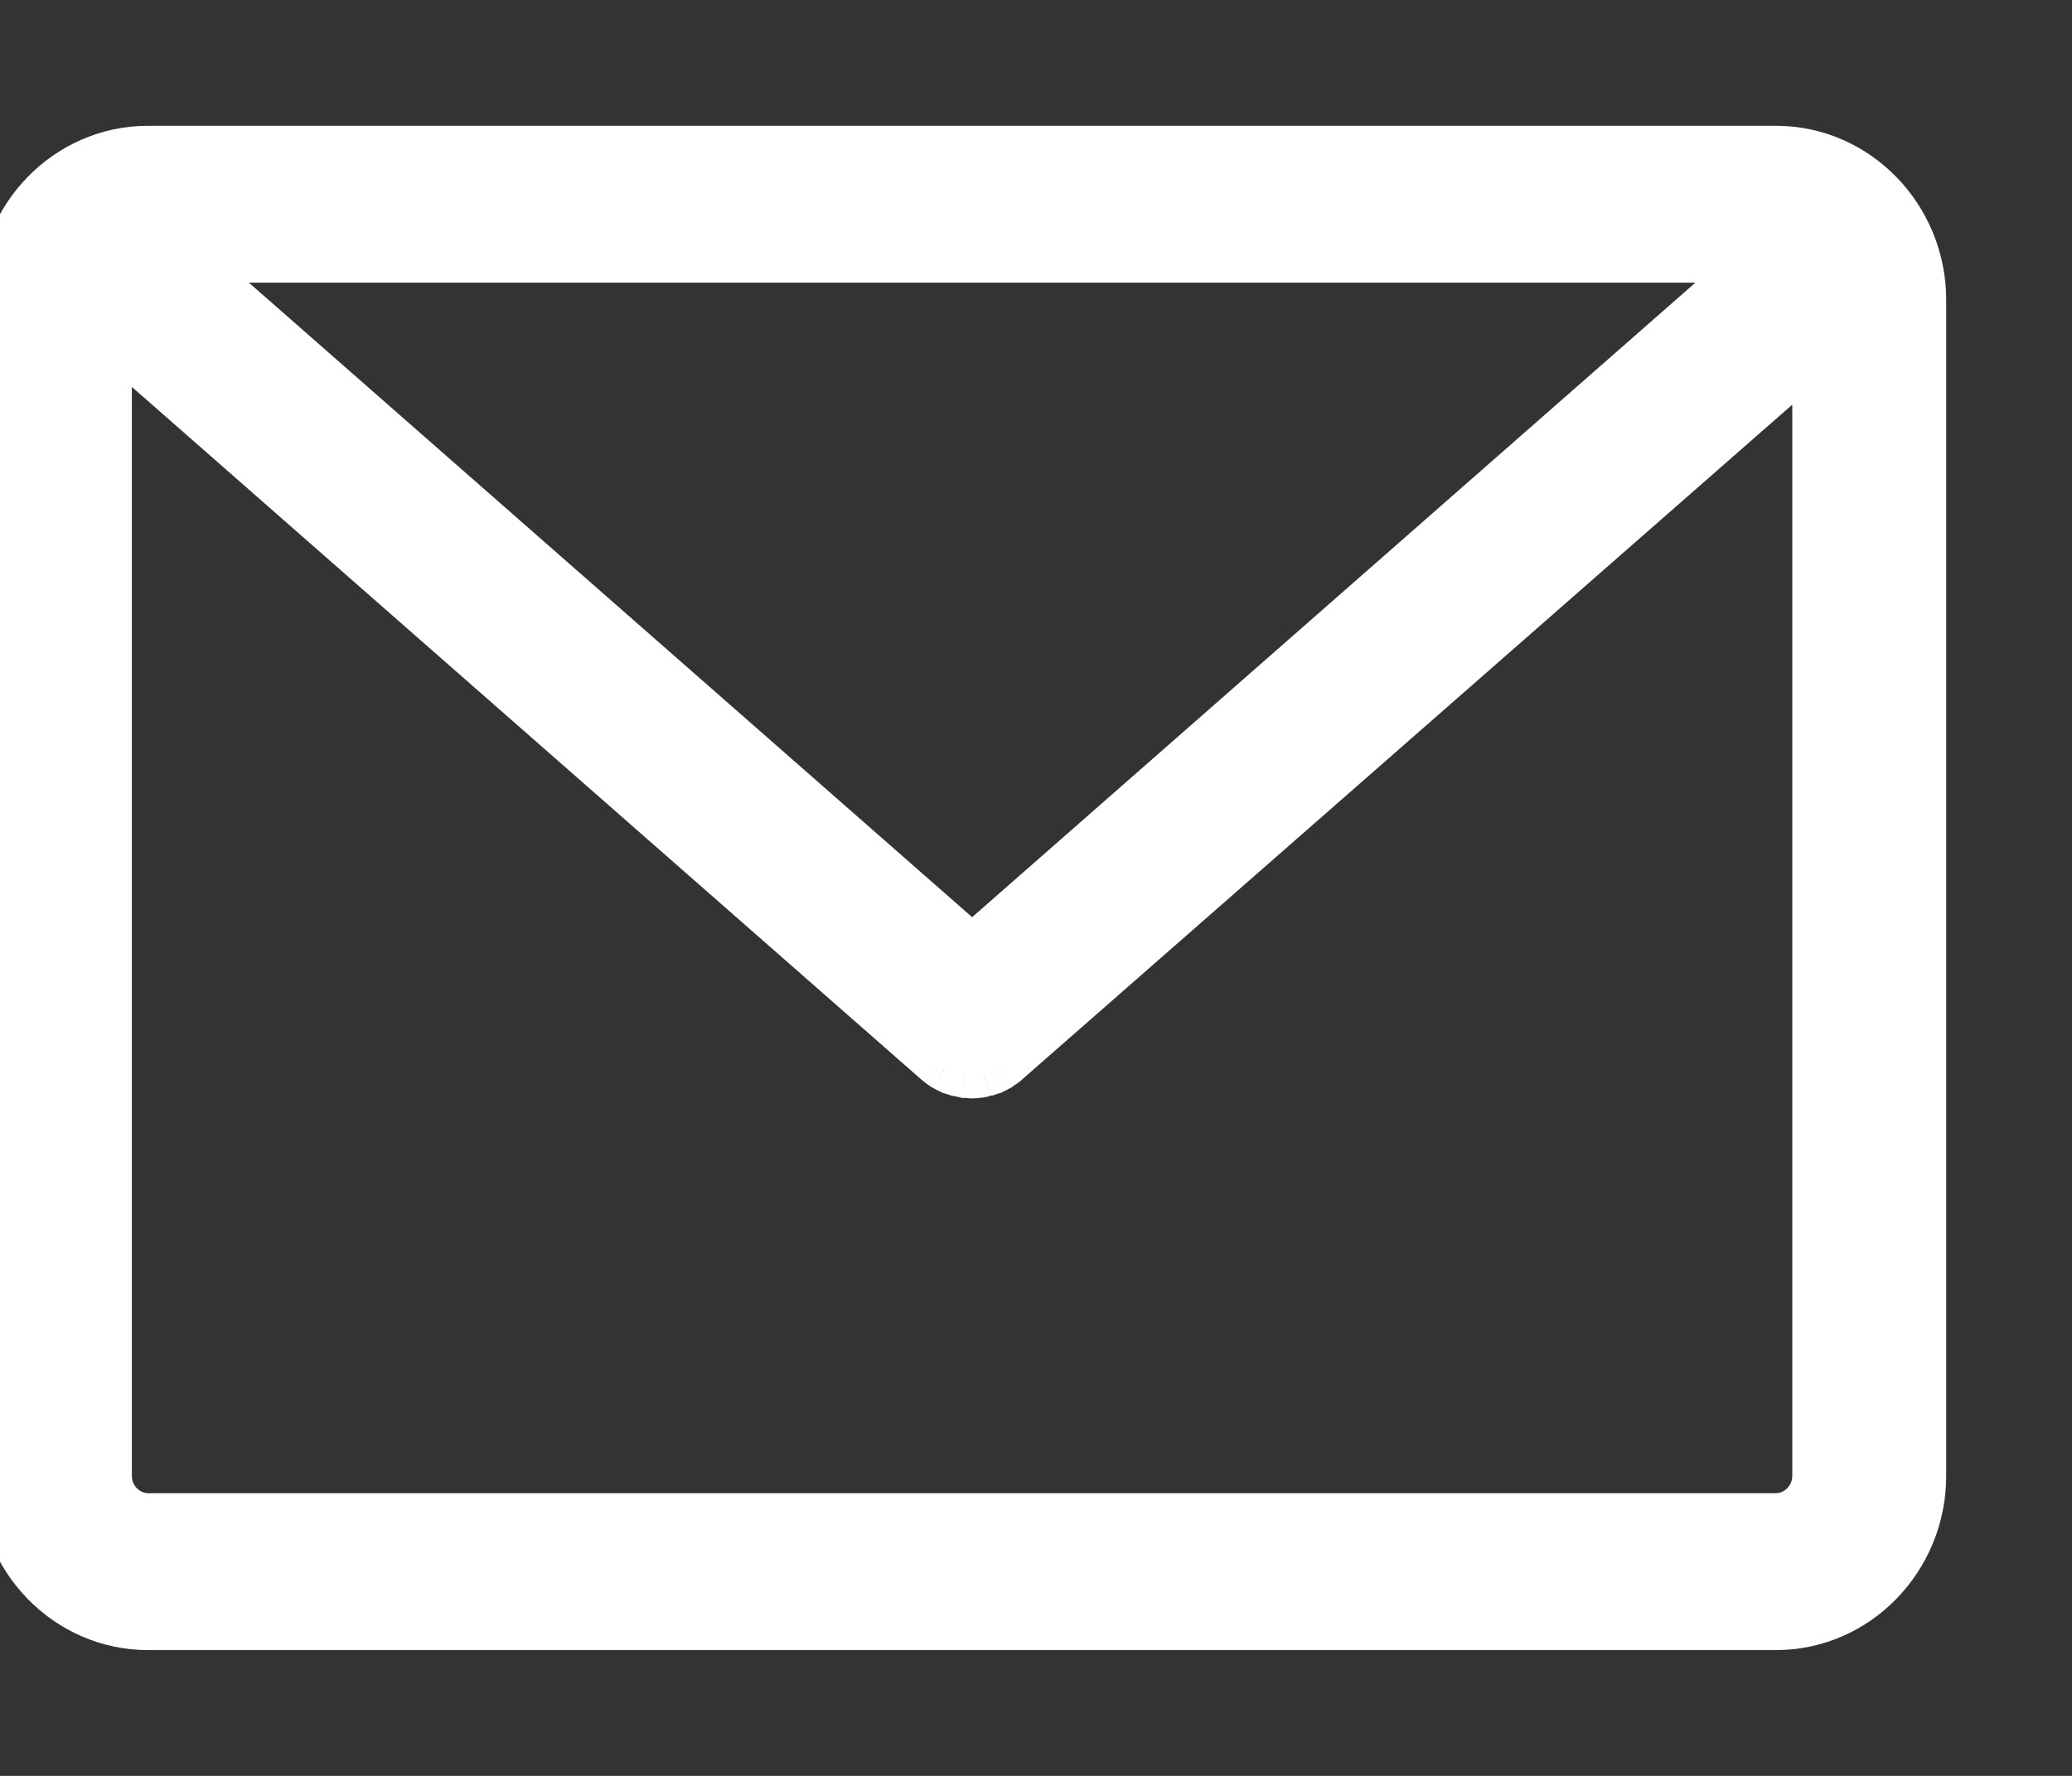 <svg width="14" height="12" viewBox="0 0 14 12" fill="none" xmlns="http://www.w3.org/2000/svg">
<rect x="0" y="0" width="14" height="12" fill="#333333" stroke="none"/>
<path fill-rule="evenodd" clip-rule="evenodd" d="M11.999 1H1.001C0.45 1 0 1.461 0 2.027V9.973C0 10.539 0.45 11 1.001 11H11.999C12.55 11 13 10.539 13 9.973V2.027C13 1.461 12.55 1 11.999 1ZM11.854 1.76L6.569 6.397L1.284 1.76H11.854ZM11.999 10.24C12.142 10.24 12.259 10.119 12.259 9.973V2.404L6.804 7.185C6.803 7.186 6.801 7.187 6.799 7.189C6.797 7.19 6.795 7.192 6.793 7.193C6.792 7.194 6.79 7.196 6.788 7.197C6.786 7.199 6.784 7.2 6.782 7.201C6.778 7.204 6.775 7.206 6.772 7.208C6.768 7.211 6.765 7.213 6.761 7.216C6.759 7.217 6.758 7.218 6.756 7.218C6.755 7.219 6.754 7.22 6.752 7.221L6.719 7.238C6.718 7.238 6.717 7.239 6.715 7.239C6.714 7.24 6.713 7.241 6.711 7.241C6.7 7.246 6.692 7.249 6.684 7.252C6.682 7.252 6.68 7.253 6.678 7.254C6.676 7.254 6.674 7.255 6.673 7.255C6.665 7.255 6.656 7.258 6.648 7.261C6.647 7.261 6.645 7.261 6.643 7.262C6.641 7.263 6.638 7.263 6.637 7.263C6.629 7.266 6.618 7.269 6.61 7.269H6.601C6.591 7.272 6.577 7.272 6.566 7.272C6.56 7.272 6.554 7.271 6.548 7.27C6.542 7.27 6.536 7.269 6.53 7.269H6.522C6.518 7.268 6.513 7.267 6.508 7.266C6.503 7.265 6.499 7.265 6.495 7.263C6.493 7.263 6.491 7.263 6.489 7.262C6.487 7.261 6.485 7.261 6.484 7.261C6.475 7.261 6.467 7.258 6.459 7.255C6.457 7.255 6.455 7.254 6.453 7.254C6.451 7.253 6.449 7.252 6.448 7.252C6.441 7.25 6.436 7.248 6.431 7.245C6.427 7.244 6.424 7.242 6.42 7.241C6.419 7.241 6.418 7.24 6.416 7.239C6.415 7.239 6.414 7.238 6.412 7.238L6.379 7.221C6.378 7.22 6.377 7.219 6.375 7.218C6.374 7.218 6.372 7.217 6.371 7.216C6.365 7.214 6.361 7.21 6.356 7.206C6.354 7.205 6.352 7.203 6.349 7.201C6.348 7.2 6.346 7.199 6.344 7.197C6.342 7.196 6.34 7.194 6.338 7.193C6.337 7.192 6.335 7.19 6.333 7.189C6.331 7.187 6.329 7.186 6.327 7.185L0.741 2.283V9.973C0.741 10.119 0.858 10.24 1.001 10.24H11.999Z" fill="white"/>
<path d="M6.569 6.397L6.47 6.509L6.569 6.596L6.667 6.509L6.569 6.397ZM11.854 1.76L11.953 1.872L12.252 1.61H11.854V1.76ZM1.284 1.76V1.61H0.885L1.185 1.872L1.284 1.76ZM12.259 2.404H12.409V2.073L12.161 2.291L12.259 2.404ZM6.804 7.185L6.705 7.071L6.697 7.08L6.804 7.185ZM6.799 7.189L6.884 7.313L6.884 7.313L6.799 7.189ZM6.793 7.193L6.686 7.088L6.686 7.088L6.793 7.193ZM6.788 7.197L6.873 7.321L6.873 7.321L6.788 7.197ZM6.782 7.201L6.867 7.325L6.879 7.317L6.89 7.306L6.782 7.201ZM6.772 7.208L6.693 7.081L6.693 7.081L6.772 7.208ZM6.761 7.216L6.676 7.092L6.664 7.1L6.653 7.111L6.761 7.216ZM6.756 7.218L6.825 7.352L6.825 7.352L6.756 7.218ZM6.752 7.221L6.821 7.355L6.843 7.343L6.86 7.326L6.752 7.221ZM6.719 7.238V7.388H6.756L6.788 7.372L6.719 7.238ZM6.711 7.241V7.091H6.675L6.643 7.107L6.711 7.241ZM6.684 7.252V7.402H6.709L6.732 7.394L6.684 7.252ZM6.648 7.261V7.411H6.673L6.697 7.402L6.648 7.261ZM6.637 7.263V7.113H6.612L6.589 7.121L6.637 7.263ZM6.601 7.269V7.119H6.583L6.564 7.124L6.601 7.269ZM6.522 7.269L6.473 7.411L6.497 7.419H6.522V7.269ZM6.508 7.266L6.486 7.415L6.486 7.415L6.508 7.266ZM6.495 7.263L6.543 7.121L6.519 7.113H6.495V7.263ZM6.459 7.255L6.507 7.113L6.484 7.105H6.459V7.255ZM6.448 7.252L6.411 7.397L6.429 7.402H6.448V7.252ZM6.431 7.245L6.366 7.38L6.366 7.38L6.431 7.245ZM6.42 7.241L6.469 7.099L6.445 7.091H6.42V7.241ZM6.412 7.238L6.344 7.372L6.376 7.388H6.412V7.238ZM6.379 7.221L6.272 7.326L6.289 7.343L6.311 7.355L6.379 7.221ZM6.375 7.218L6.444 7.085L6.444 7.085L6.375 7.218ZM6.371 7.216L6.479 7.111L6.454 7.085L6.42 7.074L6.371 7.216ZM6.356 7.206L6.447 7.087L6.447 7.087L6.356 7.206ZM6.349 7.201L6.242 7.306L6.252 7.317L6.264 7.325L6.349 7.201ZM6.344 7.197L6.428 7.073L6.428 7.073L6.344 7.197ZM6.338 7.193L6.231 7.298L6.231 7.298L6.338 7.193ZM6.333 7.189L6.417 7.065L6.417 7.065L6.333 7.189ZM6.327 7.185L6.435 7.08L6.426 7.072L6.327 7.185ZM0.741 2.283L0.839 2.17L0.591 1.952V2.283H0.741ZM1.001 1.15H11.999V0.85H1.001V1.15ZM0.15 2.027C0.15 1.541 0.536 1.15 1.001 1.15V0.85C0.363 0.85 -0.15 1.382 -0.15 2.027H0.15ZM0.15 9.973V2.027H-0.15V9.973H0.15ZM1.001 10.85C0.536 10.85 0.15 10.459 0.15 9.973H-0.15C-0.15 10.618 0.363 11.15 1.001 11.15V10.85ZM11.999 10.85H1.001V11.15H11.999V10.85ZM12.85 9.973C12.85 10.459 12.464 10.85 11.999 10.85V11.15C12.637 11.15 13.15 10.618 13.15 9.973H12.85ZM12.85 2.027V9.973H13.15V2.027H12.85ZM11.999 1.15C12.464 1.15 12.85 1.541 12.85 2.027H13.15C13.15 1.382 12.637 0.85 11.999 0.85V1.15ZM6.667 6.509L11.953 1.872L11.755 1.647L6.47 6.284L6.667 6.509ZM1.185 1.872L6.47 6.509L6.667 6.284L1.382 1.647L1.185 1.872ZM11.854 1.61H1.284V1.91H11.854V1.61ZM12.11 9.973C12.11 10.04 12.055 10.09 11.999 10.09V10.39C12.228 10.39 12.409 10.198 12.409 9.973H12.11ZM12.11 2.404V9.973H12.409V2.404H12.11ZM6.903 7.297L12.358 2.517L12.161 2.291L6.706 7.072L6.903 7.297ZM6.884 7.313C6.884 7.312 6.888 7.31 6.892 7.307C6.895 7.304 6.903 7.298 6.912 7.289L6.697 7.08C6.701 7.076 6.704 7.073 6.707 7.071C6.709 7.069 6.711 7.067 6.712 7.066C6.714 7.065 6.716 7.064 6.714 7.065L6.884 7.313ZM6.901 7.298C6.897 7.302 6.894 7.305 6.891 7.307C6.889 7.309 6.887 7.31 6.886 7.311C6.884 7.313 6.882 7.314 6.884 7.313L6.714 7.065C6.714 7.065 6.71 7.068 6.706 7.071C6.703 7.073 6.695 7.079 6.686 7.088L6.901 7.298ZM6.873 7.321C6.873 7.321 6.877 7.318 6.881 7.315C6.884 7.313 6.892 7.307 6.901 7.298L6.686 7.088C6.69 7.084 6.693 7.081 6.696 7.079C6.698 7.077 6.7 7.076 6.701 7.075C6.703 7.073 6.705 7.072 6.703 7.073L6.873 7.321ZM6.89 7.306C6.886 7.31 6.883 7.313 6.88 7.315C6.878 7.317 6.876 7.319 6.875 7.32C6.873 7.321 6.871 7.322 6.873 7.321L6.703 7.073C6.703 7.074 6.699 7.076 6.695 7.079C6.692 7.082 6.684 7.088 6.675 7.097L6.89 7.306ZM6.85 7.336C6.854 7.334 6.86 7.33 6.867 7.325L6.698 7.078C6.697 7.078 6.696 7.079 6.693 7.081L6.85 7.336ZM6.845 7.339C6.846 7.339 6.847 7.338 6.85 7.336L6.693 7.081C6.689 7.083 6.683 7.087 6.676 7.092L6.845 7.339ZM6.825 7.352C6.826 7.351 6.848 7.341 6.868 7.32L6.653 7.111C6.671 7.093 6.689 7.084 6.688 7.085L6.825 7.352ZM6.86 7.326C6.842 7.344 6.824 7.352 6.825 7.352L6.688 7.085C6.686 7.086 6.665 7.096 6.645 7.116L6.86 7.326ZM6.788 7.372L6.821 7.355L6.684 7.088L6.651 7.105L6.788 7.372ZM6.784 7.373C6.786 7.372 6.779 7.375 6.771 7.378C6.762 7.382 6.744 7.388 6.719 7.388V7.088C6.694 7.088 6.674 7.095 6.663 7.098C6.658 7.101 6.654 7.103 6.651 7.104C6.649 7.105 6.647 7.106 6.647 7.106L6.784 7.373ZM6.711 7.391C6.737 7.391 6.757 7.384 6.767 7.38C6.772 7.378 6.777 7.376 6.779 7.375C6.782 7.374 6.784 7.373 6.784 7.373L6.647 7.106C6.645 7.107 6.651 7.104 6.659 7.1C6.668 7.097 6.687 7.091 6.711 7.091V7.391ZM6.732 7.394C6.742 7.391 6.758 7.385 6.78 7.374L6.643 7.107C6.642 7.108 6.642 7.108 6.641 7.108C6.641 7.108 6.64 7.109 6.635 7.11L6.732 7.394ZM6.727 7.395C6.729 7.395 6.726 7.396 6.722 7.397C6.719 7.398 6.715 7.399 6.71 7.4C6.705 7.401 6.695 7.402 6.684 7.402V7.102C6.662 7.102 6.645 7.107 6.641 7.108C6.635 7.11 6.63 7.112 6.63 7.112L6.727 7.395ZM6.673 7.405C6.695 7.405 6.712 7.4 6.716 7.399C6.722 7.397 6.727 7.395 6.727 7.395L6.63 7.112C6.628 7.112 6.631 7.111 6.635 7.11C6.637 7.109 6.641 7.108 6.647 7.107C6.652 7.106 6.661 7.105 6.673 7.105V7.405ZM6.697 7.402C6.699 7.402 6.7 7.401 6.7 7.401C6.7 7.401 6.699 7.402 6.698 7.402C6.695 7.403 6.685 7.405 6.673 7.405V7.105C6.635 7.105 6.603 7.118 6.6 7.119L6.697 7.402ZM6.691 7.404C6.693 7.403 6.69 7.404 6.686 7.405C6.684 7.406 6.68 7.407 6.674 7.408C6.669 7.409 6.66 7.411 6.648 7.411V7.111C6.626 7.111 6.609 7.115 6.605 7.117C6.599 7.118 6.594 7.12 6.594 7.12L6.691 7.404ZM6.637 7.413C6.659 7.413 6.676 7.408 6.68 7.407C6.686 7.406 6.691 7.404 6.691 7.404L6.594 7.12C6.592 7.121 6.595 7.12 6.599 7.118C6.601 7.118 6.606 7.117 6.611 7.116C6.616 7.115 6.625 7.113 6.637 7.113V7.413ZM6.61 7.419C6.643 7.419 6.673 7.41 6.686 7.405L6.589 7.121C6.589 7.121 6.59 7.121 6.591 7.121C6.592 7.121 6.594 7.12 6.597 7.12C6.599 7.119 6.604 7.119 6.61 7.119V7.419ZM6.601 7.419H6.61V7.119H6.601V7.419ZM6.566 7.422C6.572 7.422 6.606 7.423 6.639 7.414L6.564 7.124C6.569 7.123 6.572 7.122 6.573 7.122C6.575 7.122 6.575 7.122 6.575 7.122C6.574 7.122 6.572 7.122 6.566 7.122V7.422ZM6.531 7.419C6.535 7.42 6.55 7.422 6.566 7.422V7.122L6.565 7.121L6.531 7.419ZM6.53 7.419L6.531 7.419L6.565 7.121C6.561 7.121 6.546 7.119 6.53 7.119V7.419ZM6.522 7.419H6.53V7.119H6.522V7.419ZM6.486 7.415C6.489 7.415 6.489 7.415 6.487 7.415C6.486 7.414 6.481 7.413 6.473 7.411L6.57 7.127C6.551 7.12 6.531 7.118 6.53 7.118L6.486 7.415ZM6.446 7.405C6.466 7.412 6.485 7.414 6.486 7.415L6.53 7.118C6.527 7.117 6.528 7.117 6.529 7.118C6.531 7.118 6.536 7.119 6.543 7.121L6.446 7.405ZM6.441 7.404C6.441 7.404 6.446 7.406 6.452 7.407C6.455 7.408 6.472 7.413 6.495 7.413V7.113C6.506 7.113 6.515 7.115 6.521 7.116C6.526 7.117 6.53 7.118 6.532 7.118C6.536 7.12 6.54 7.121 6.538 7.12L6.441 7.404ZM6.484 7.411C6.472 7.411 6.463 7.409 6.458 7.408C6.452 7.407 6.448 7.406 6.446 7.405C6.442 7.404 6.438 7.403 6.441 7.404L6.538 7.12C6.538 7.12 6.532 7.118 6.526 7.117C6.523 7.115 6.506 7.111 6.484 7.111V7.411ZM6.41 7.397C6.413 7.398 6.446 7.411 6.484 7.411V7.111C6.496 7.111 6.505 7.113 6.508 7.113C6.51 7.114 6.511 7.114 6.511 7.114C6.51 7.114 6.51 7.114 6.507 7.113L6.41 7.397ZM6.405 7.395C6.405 7.395 6.41 7.397 6.416 7.399C6.42 7.4 6.437 7.405 6.459 7.405V7.105C6.471 7.105 6.48 7.106 6.485 7.107C6.49 7.108 6.495 7.109 6.497 7.11C6.501 7.111 6.504 7.112 6.502 7.112L6.405 7.395ZM6.448 7.402C6.436 7.402 6.427 7.401 6.422 7.4C6.416 7.399 6.412 7.398 6.41 7.397C6.406 7.396 6.403 7.395 6.405 7.395L6.502 7.112C6.502 7.112 6.497 7.11 6.491 7.108C6.487 7.107 6.47 7.102 6.448 7.102V7.402ZM6.366 7.38C6.37 7.382 6.388 7.392 6.411 7.397L6.485 7.107C6.491 7.108 6.495 7.11 6.496 7.111C6.498 7.111 6.499 7.112 6.496 7.11L6.366 7.38ZM6.372 7.383C6.368 7.381 6.365 7.38 6.364 7.38C6.364 7.38 6.364 7.379 6.366 7.38L6.496 7.11C6.494 7.109 6.482 7.103 6.469 7.099L6.372 7.383ZM6.348 7.373C6.348 7.373 6.35 7.374 6.352 7.375C6.355 7.376 6.359 7.378 6.365 7.38C6.375 7.384 6.395 7.391 6.42 7.391V7.091C6.445 7.091 6.464 7.097 6.472 7.1C6.48 7.104 6.487 7.107 6.485 7.106L6.348 7.373ZM6.412 7.388C6.388 7.388 6.369 7.382 6.36 7.378C6.352 7.375 6.346 7.372 6.348 7.373L6.485 7.106C6.485 7.106 6.483 7.105 6.48 7.104C6.478 7.103 6.474 7.101 6.468 7.098C6.458 7.095 6.438 7.088 6.412 7.088V7.388ZM6.311 7.355L6.344 7.372L6.481 7.105L6.448 7.088L6.311 7.355ZM6.307 7.352C6.308 7.352 6.289 7.344 6.272 7.326L6.487 7.116C6.467 7.096 6.445 7.086 6.444 7.085L6.307 7.352ZM6.264 7.32C6.284 7.341 6.305 7.351 6.307 7.352L6.444 7.085C6.442 7.084 6.461 7.093 6.479 7.111L6.264 7.32ZM6.265 7.326C6.268 7.328 6.29 7.346 6.323 7.357L6.42 7.074C6.431 7.077 6.439 7.082 6.444 7.085C6.447 7.087 6.45 7.09 6.447 7.087L6.265 7.326ZM6.264 7.325L6.265 7.326L6.447 7.087C6.445 7.086 6.44 7.082 6.434 7.078L6.264 7.325ZM6.259 7.321C6.261 7.322 6.259 7.321 6.257 7.32C6.256 7.319 6.254 7.317 6.251 7.315C6.249 7.313 6.246 7.31 6.242 7.306L6.457 7.097C6.448 7.088 6.44 7.082 6.436 7.079C6.433 7.076 6.429 7.074 6.428 7.073L6.259 7.321ZM6.231 7.298C6.239 7.307 6.247 7.313 6.251 7.315C6.255 7.318 6.258 7.321 6.259 7.321L6.428 7.073C6.427 7.072 6.428 7.073 6.43 7.075C6.432 7.076 6.434 7.077 6.436 7.079C6.438 7.081 6.442 7.084 6.446 7.088L6.231 7.298ZM6.248 7.313C6.25 7.314 6.248 7.313 6.246 7.311C6.245 7.31 6.243 7.309 6.24 7.307C6.238 7.305 6.235 7.302 6.231 7.298L6.446 7.088C6.437 7.08 6.429 7.073 6.425 7.071C6.422 7.068 6.418 7.065 6.417 7.065L6.248 7.313ZM6.22 7.289C6.228 7.298 6.236 7.304 6.24 7.307C6.244 7.31 6.248 7.312 6.248 7.313L6.417 7.065C6.416 7.064 6.417 7.065 6.419 7.066C6.421 7.067 6.423 7.069 6.425 7.071C6.427 7.073 6.431 7.076 6.435 7.08L6.22 7.289ZM0.642 2.396L6.228 7.297L6.426 7.072L0.839 2.17L0.642 2.396ZM0.891 9.973V2.283H0.591V9.973H0.891ZM1.001 10.09C0.945 10.09 0.891 10.04 0.891 9.973H0.591C0.591 10.198 0.772 10.39 1.001 10.39V10.09ZM11.999 10.09H1.001V10.39H11.999V10.09Z" fill="white"/>
</svg>
